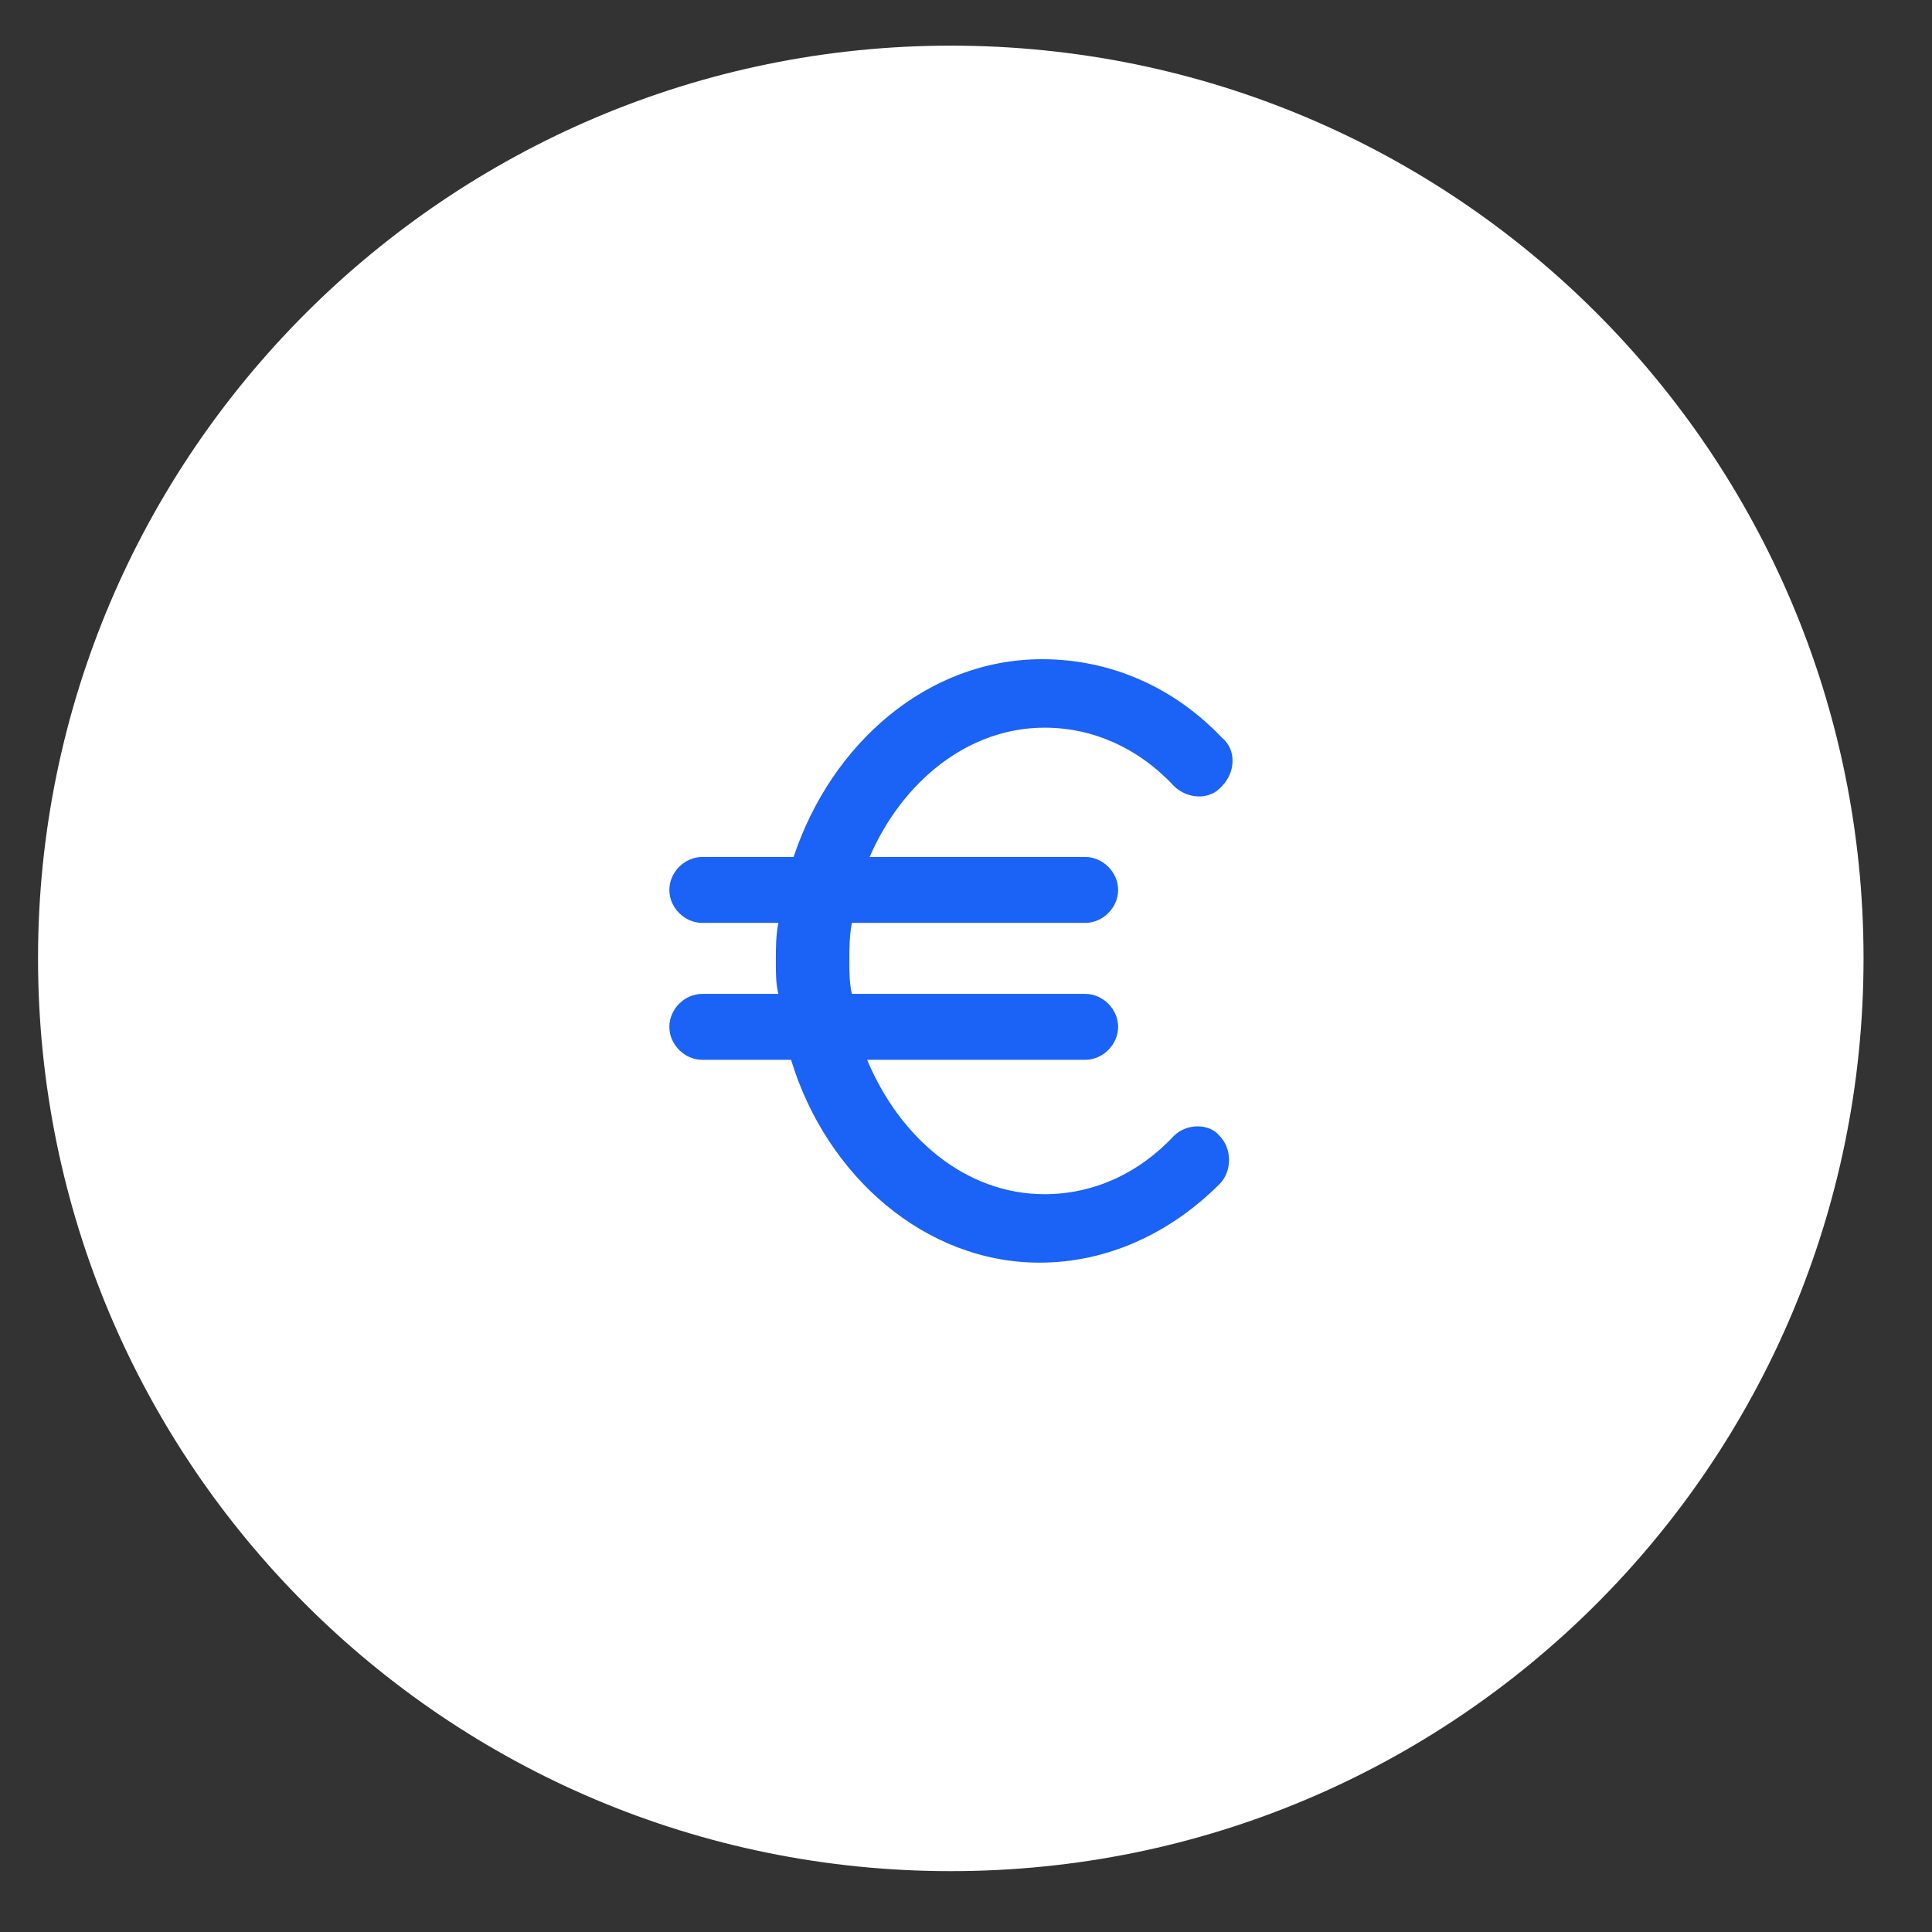 <?xml version="1.0" encoding="utf-8"?>
<!-- Generator: Adobe Illustrator 24.3.0, SVG Export Plug-In . SVG Version: 6.00 Build 0)  -->
<svg version="1.1" id="Layer_1" xmlns="http://www.w3.org/2000/svg" xmlns:xlink="http://www.w3.org/1999/xlink" x="0px" y="0px"
	 viewBox="0 0 76.2 76.2" style="enable-background:new 0 0 76.2 76.2;" xml:space="preserve">
<rect x="0" y="0" width="76.2" height="76.2" fill="#333333" stroke="none"/>
<style type="text/css">
	.st0{fill:#FFFFFF;}
	.st1{clip-path:url(#SVGID_2_);}
	.st2{fill:#1B62F6;}
</style>
<path class="st0" d="M37.5,1.8L37.5,1.8c19.9,0,36,16.1,36,36l0,0c0,19.9-16.1,36-36,36l0,0c-19.9,0-36-16.1-36-36l0,0
	C1.5,17.9,17.7,1.8,37.5,1.8z"/>
<g>
	<defs>
		<rect id="SVGID_1_" x="25.5" y="25.8" width="24" height="24"/>
	</defs>
	<clipPath id="SVGID_2_">
		<use xlink:href="#SVGID_1_"  style="overflow:visible;"/>
	</clipPath>
	<g class="st1">
		<path class="st2" d="M46.3,44.8c-1.4,1.5-3.2,2.3-5.1,2.3c-3.1,0-5.7-2.2-7-5.3h8.6c0.7,0,1.3-0.6,1.3-1.3c0-0.7-0.6-1.3-1.3-1.3
			h-9.2c-0.1-0.4-0.1-0.9-0.1-1.3c0-0.5,0-1,0.1-1.5h9.2c0.7,0,1.3-0.6,1.3-1.3c0-0.7-0.6-1.3-1.3-1.3h-8.5c1.3-3,3.9-5.1,6.9-5.1
			c1.9,0,3.7,0.8,5.1,2.3c0.5,0.5,1.4,0.6,1.9,0c0.5-0.5,0.6-1.4,0-1.9c-1.9-2-4.4-3.1-7.1-3.1c-4.5,0-8.3,3.3-9.8,7.8h-3.6
			c-0.7,0-1.3,0.6-1.3,1.3c0,0.7,0.6,1.3,1.3,1.3h3c-0.1,0.5-0.1,1-0.1,1.5c0,0.5,0,0.9,0.1,1.3h-3c-0.7,0-1.3,0.6-1.3,1.3
			c0,0.7,0.6,1.3,1.3,1.3h3.5c1.4,4.6,5.3,8,9.8,8c2.6,0,5.1-1.1,7.1-3.1c0.5-0.5,0.5-1.4,0-1.9C47.7,44.3,46.8,44.3,46.3,44.8z"/>
	</g>
</g>
</svg>
